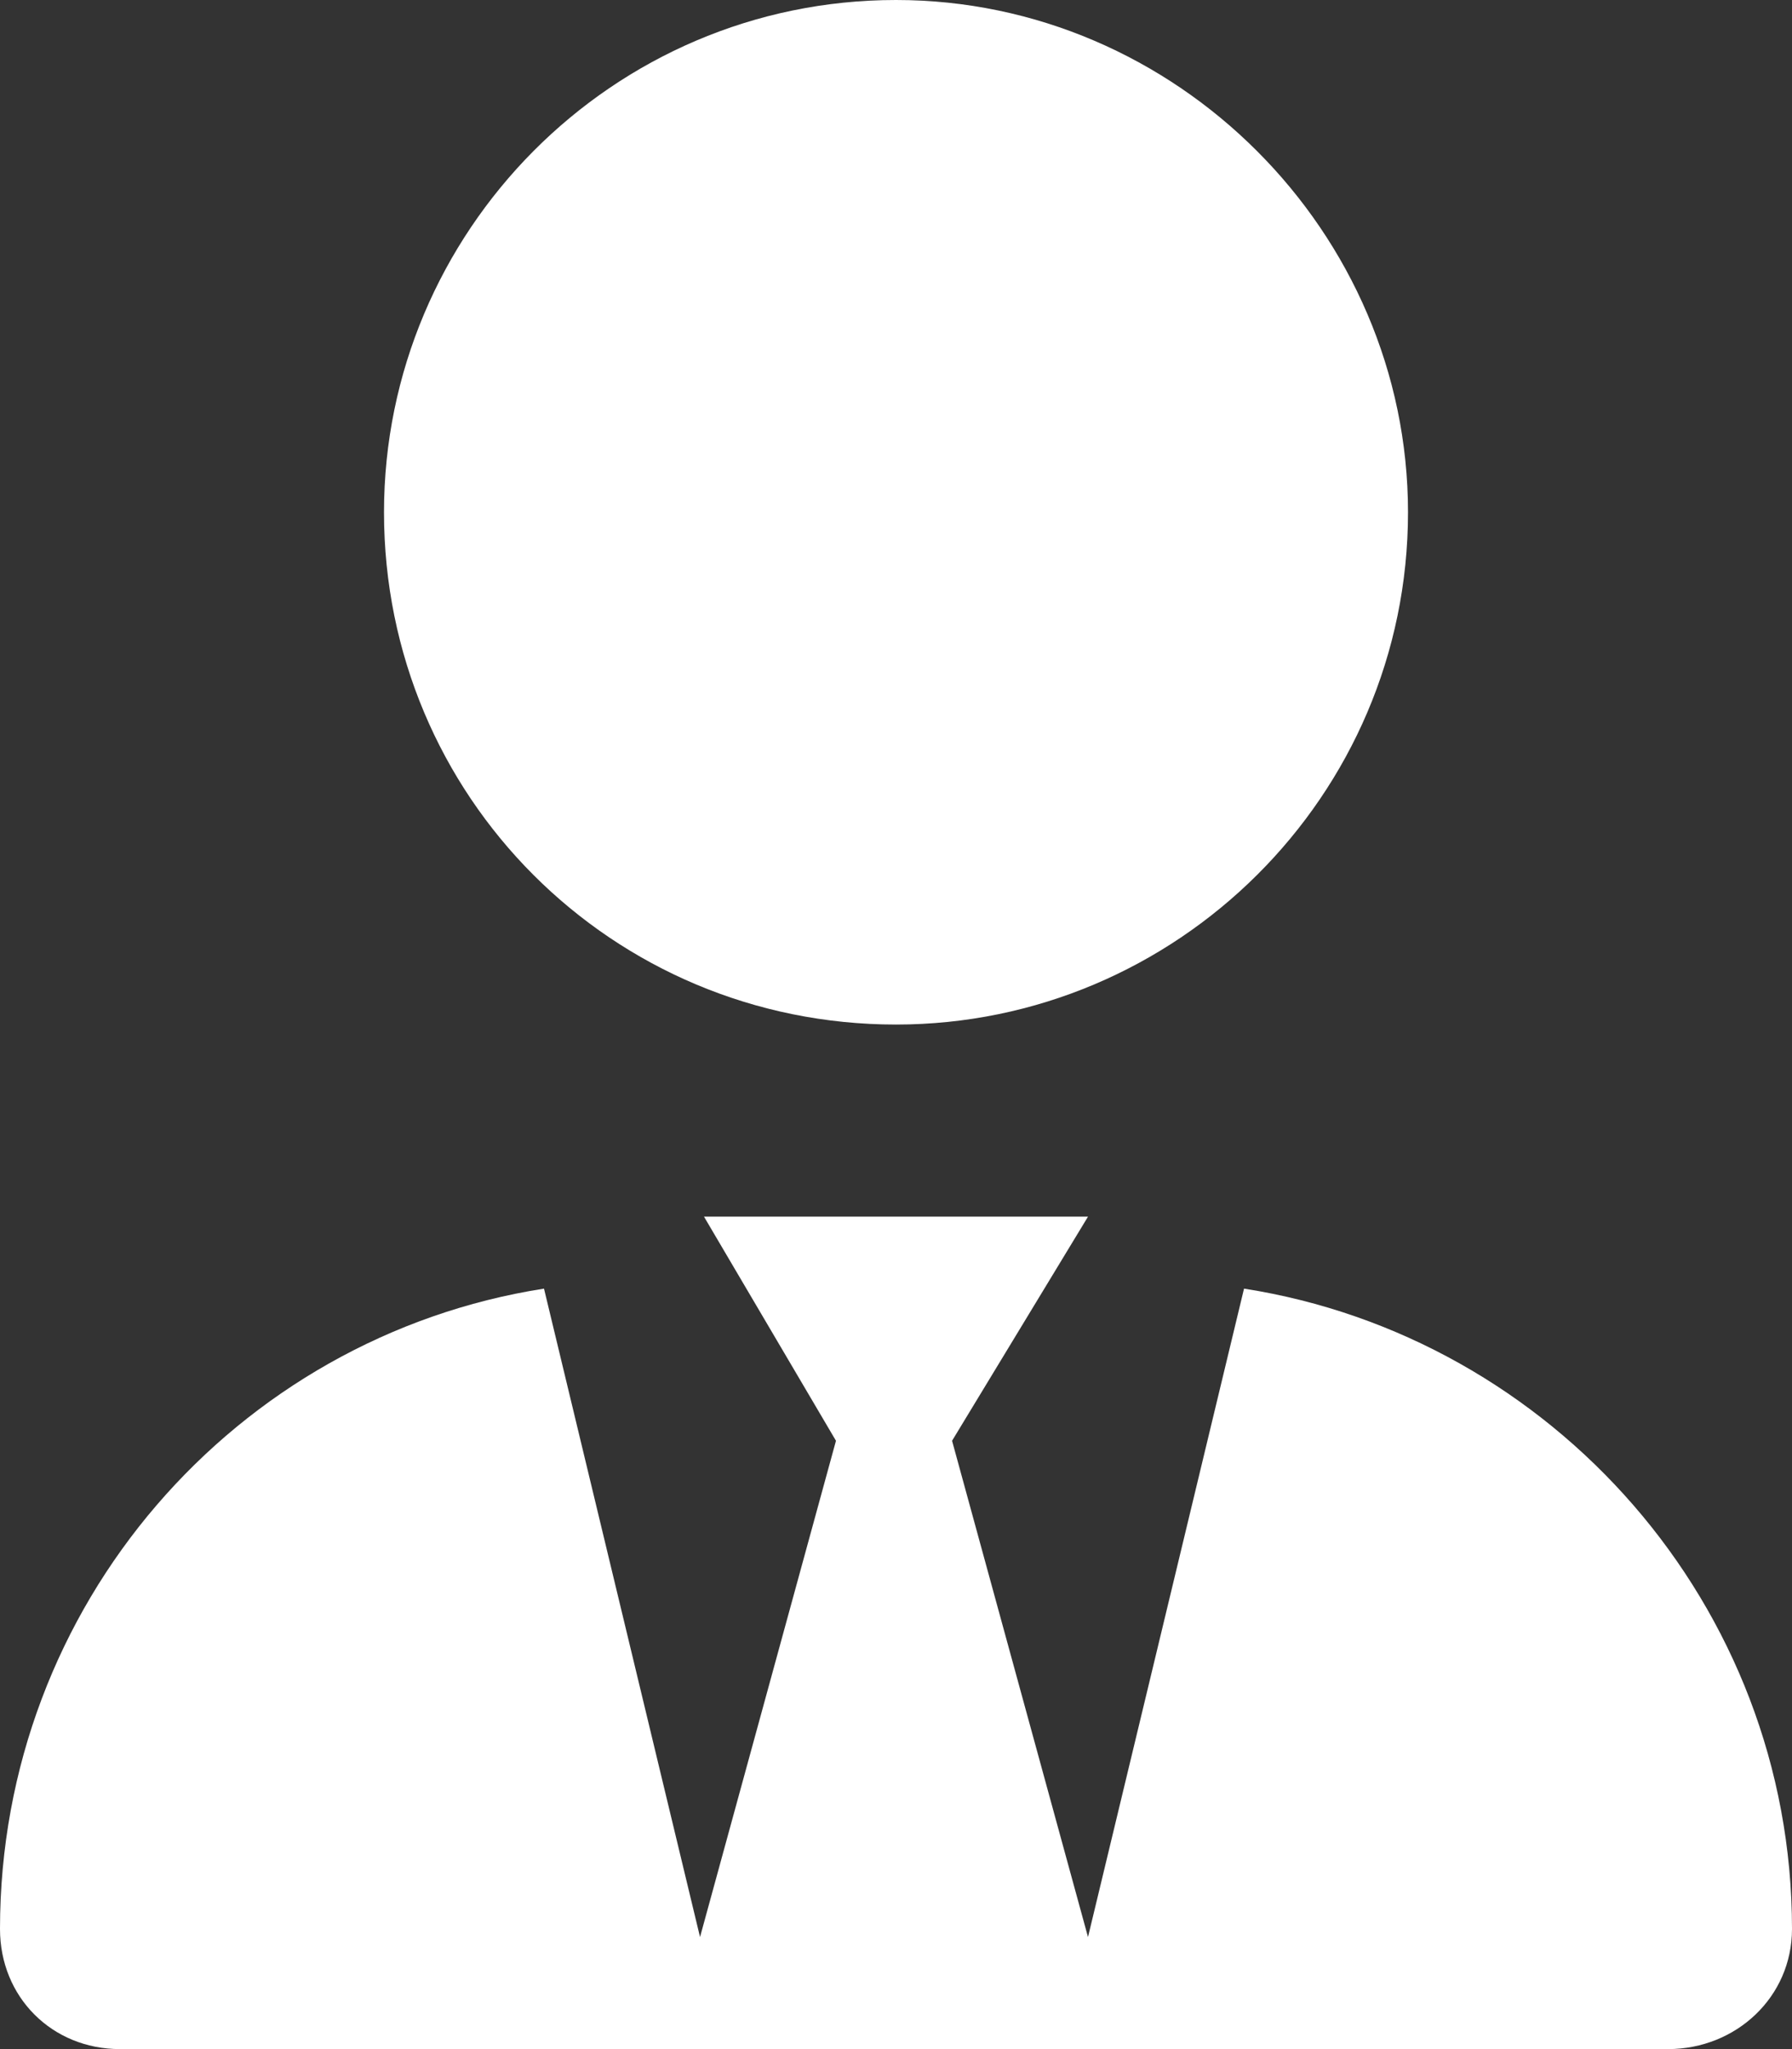 <svg width="14" height="16" viewBox="0 0 14 16" fill="none" xmlns="http://www.w3.org/2000/svg">
<rect x="0" y="0" width="14" height="16" fill="#333333" stroke="none"/>
<path d="M11 4C11 6.219 9.188 8 7 8C4.781 8 3 6.219 3 4C3 1.812 4.781 0 7 0C9.188 0 11 1.812 11 4ZM6.531 11.25L5.5 9.5H8.5L7.438 11.25L8.5 15.125L9.719 10.062C12.125 10.438 14 12.531 14 15.062C14 15.594 13.562 16 13.031 16H0.938C0.406 16 0 15.594 0 15.062C0 12.531 1.844 10.438 4.25 10.062L5.469 15.125L6.531 11.25Z" fill="white"/>
</svg>
